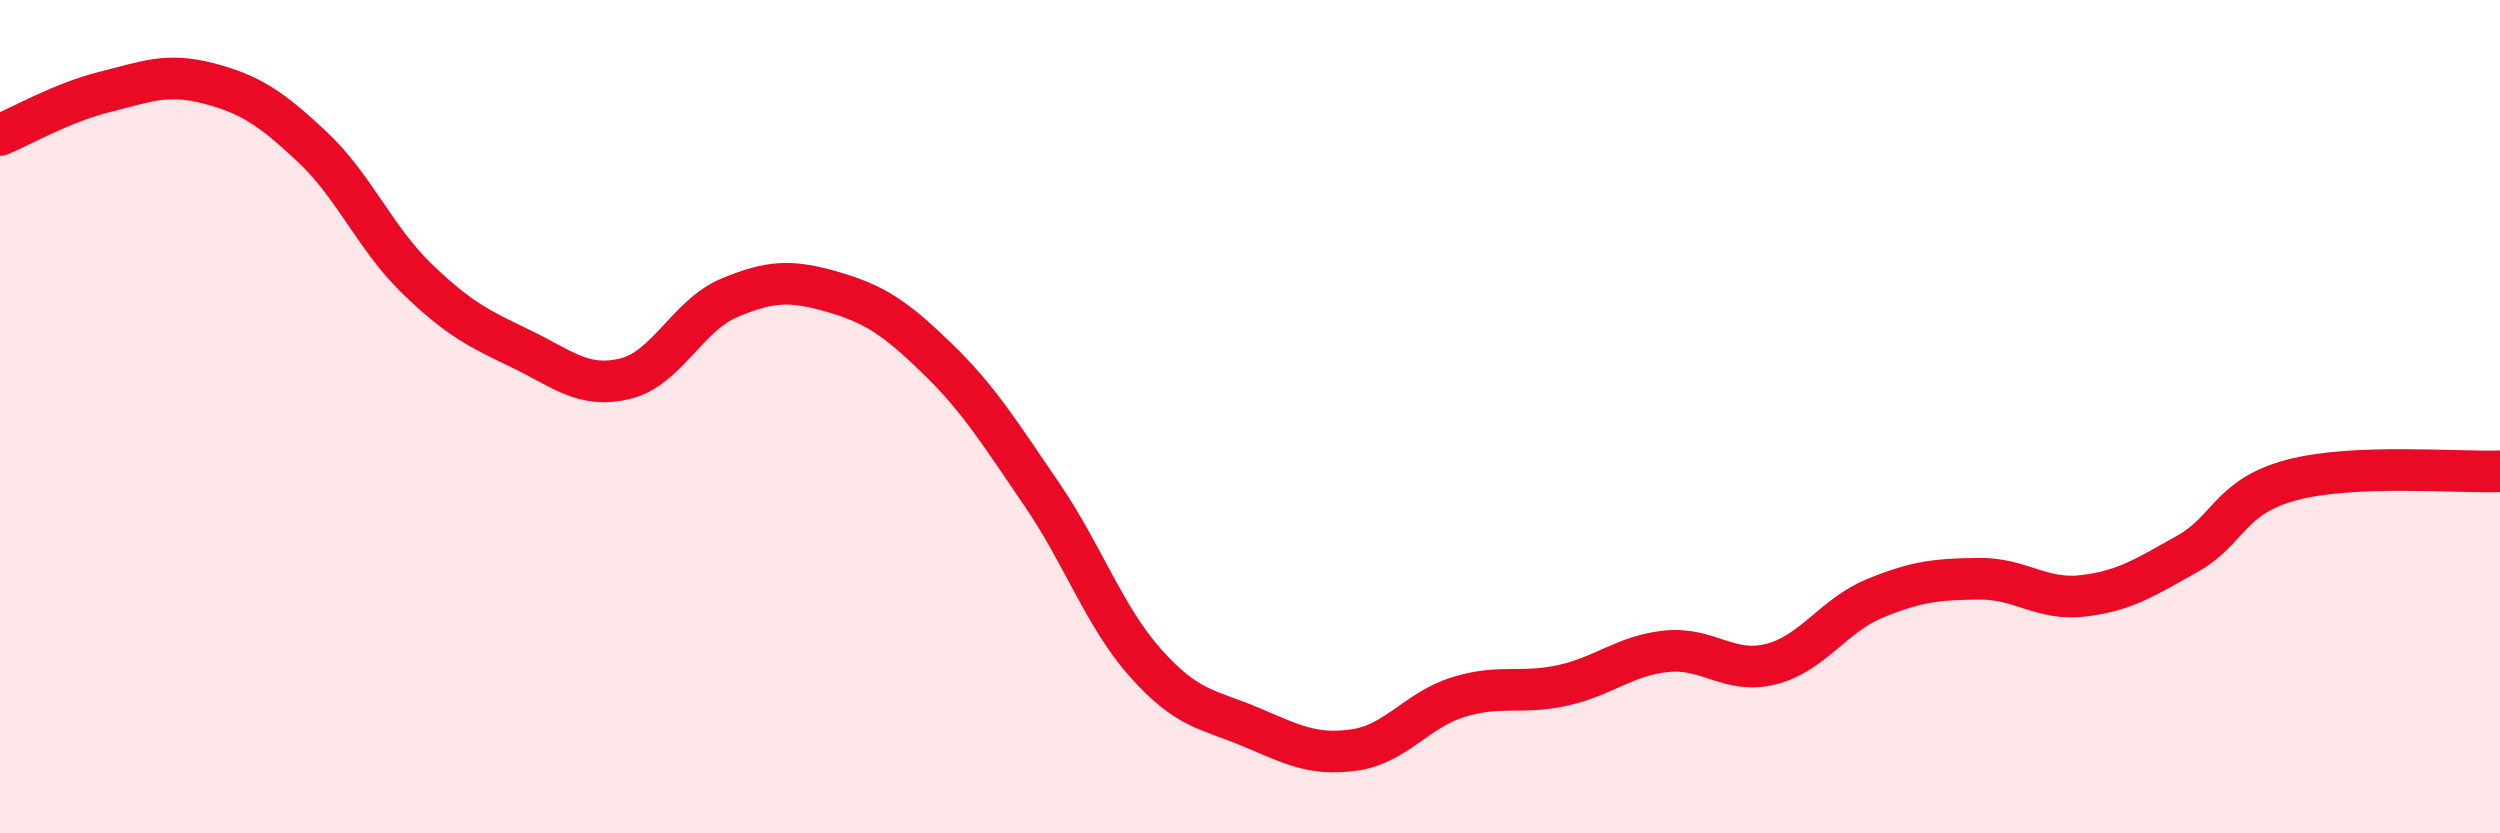 
    <svg width="60" height="20" viewBox="0 0 60 20" xmlns="http://www.w3.org/2000/svg">
      <path
        d="M 0,3.24 C 0.5,3.03 1.5,2.46 2.5,2.21 C 3.5,1.96 4,1.74 5,2 C 6,2.26 6.5,2.59 7.5,3.53 C 8.5,4.47 9,5.71 10,6.68 C 11,7.65 11.5,7.89 12.5,8.37 C 13.5,8.85 14,9.33 15,9.09 C 16,8.85 16.5,7.57 17.5,7.15 C 18.5,6.73 19,6.72 20,7.01 C 21,7.3 21.5,7.64 22.5,8.61 C 23.5,9.58 24,10.4 25,11.86 C 26,13.32 26.5,14.8 27.5,15.92 C 28.5,17.04 29,17.02 30,17.44 C 31,17.86 31.5,18.14 32.5,18 C 33.5,17.86 34,17.04 35,16.73 C 36,16.42 36.5,16.67 37.5,16.45 C 38.5,16.23 39,15.73 40,15.63 C 41,15.53 41.5,16.19 42.5,15.94 C 43.5,15.69 44,14.77 45,14.36 C 46,13.95 46.5,13.9 47.5,13.89 C 48.5,13.88 49,14.42 50,14.3 C 51,14.18 51.5,13.85 52.5,13.29 C 53.5,12.73 53.5,11.92 55,11.52 C 56.5,11.12 59,11.35 60,11.31L60 20L0 20Z"
        fill="#EB0A25"
        opacity="0.1"
        stroke-linecap="round"
        stroke-linejoin="round"
      />
      <path
        d="M 0,3.24 C 0.5,3.03 1.5,2.46 2.5,2.21 C 3.5,1.96 4,1.74 5,2 C 6,2.26 6.5,2.59 7.5,3.53 C 8.5,4.47 9,5.71 10,6.68 C 11,7.65 11.5,7.89 12.5,8.37 C 13.5,8.85 14,9.33 15,9.09 C 16,8.85 16.5,7.57 17.5,7.15 C 18.5,6.73 19,6.72 20,7.01 C 21,7.3 21.5,7.64 22.5,8.61 C 23.5,9.58 24,10.4 25,11.86 C 26,13.32 26.5,14.8 27.5,15.92 C 28.5,17.04 29,17.02 30,17.44 C 31,17.86 31.5,18.14 32.5,18 C 33.5,17.86 34,17.04 35,16.73 C 36,16.42 36.5,16.67 37.5,16.45 C 38.5,16.23 39,15.73 40,15.63 C 41,15.53 41.5,16.19 42.5,15.94 C 43.5,15.69 44,14.77 45,14.36 C 46,13.95 46.5,13.9 47.5,13.89 C 48.5,13.88 49,14.42 50,14.3 C 51,14.18 51.5,13.85 52.5,13.29 C 53.5,12.73 53.5,11.92 55,11.52 C 56.5,11.12 59,11.35 60,11.31"
        stroke="#EB0A25"
        stroke-width="1"
        fill="none"
        stroke-linecap="round"
        stroke-linejoin="round"
      />
    </svg>
  